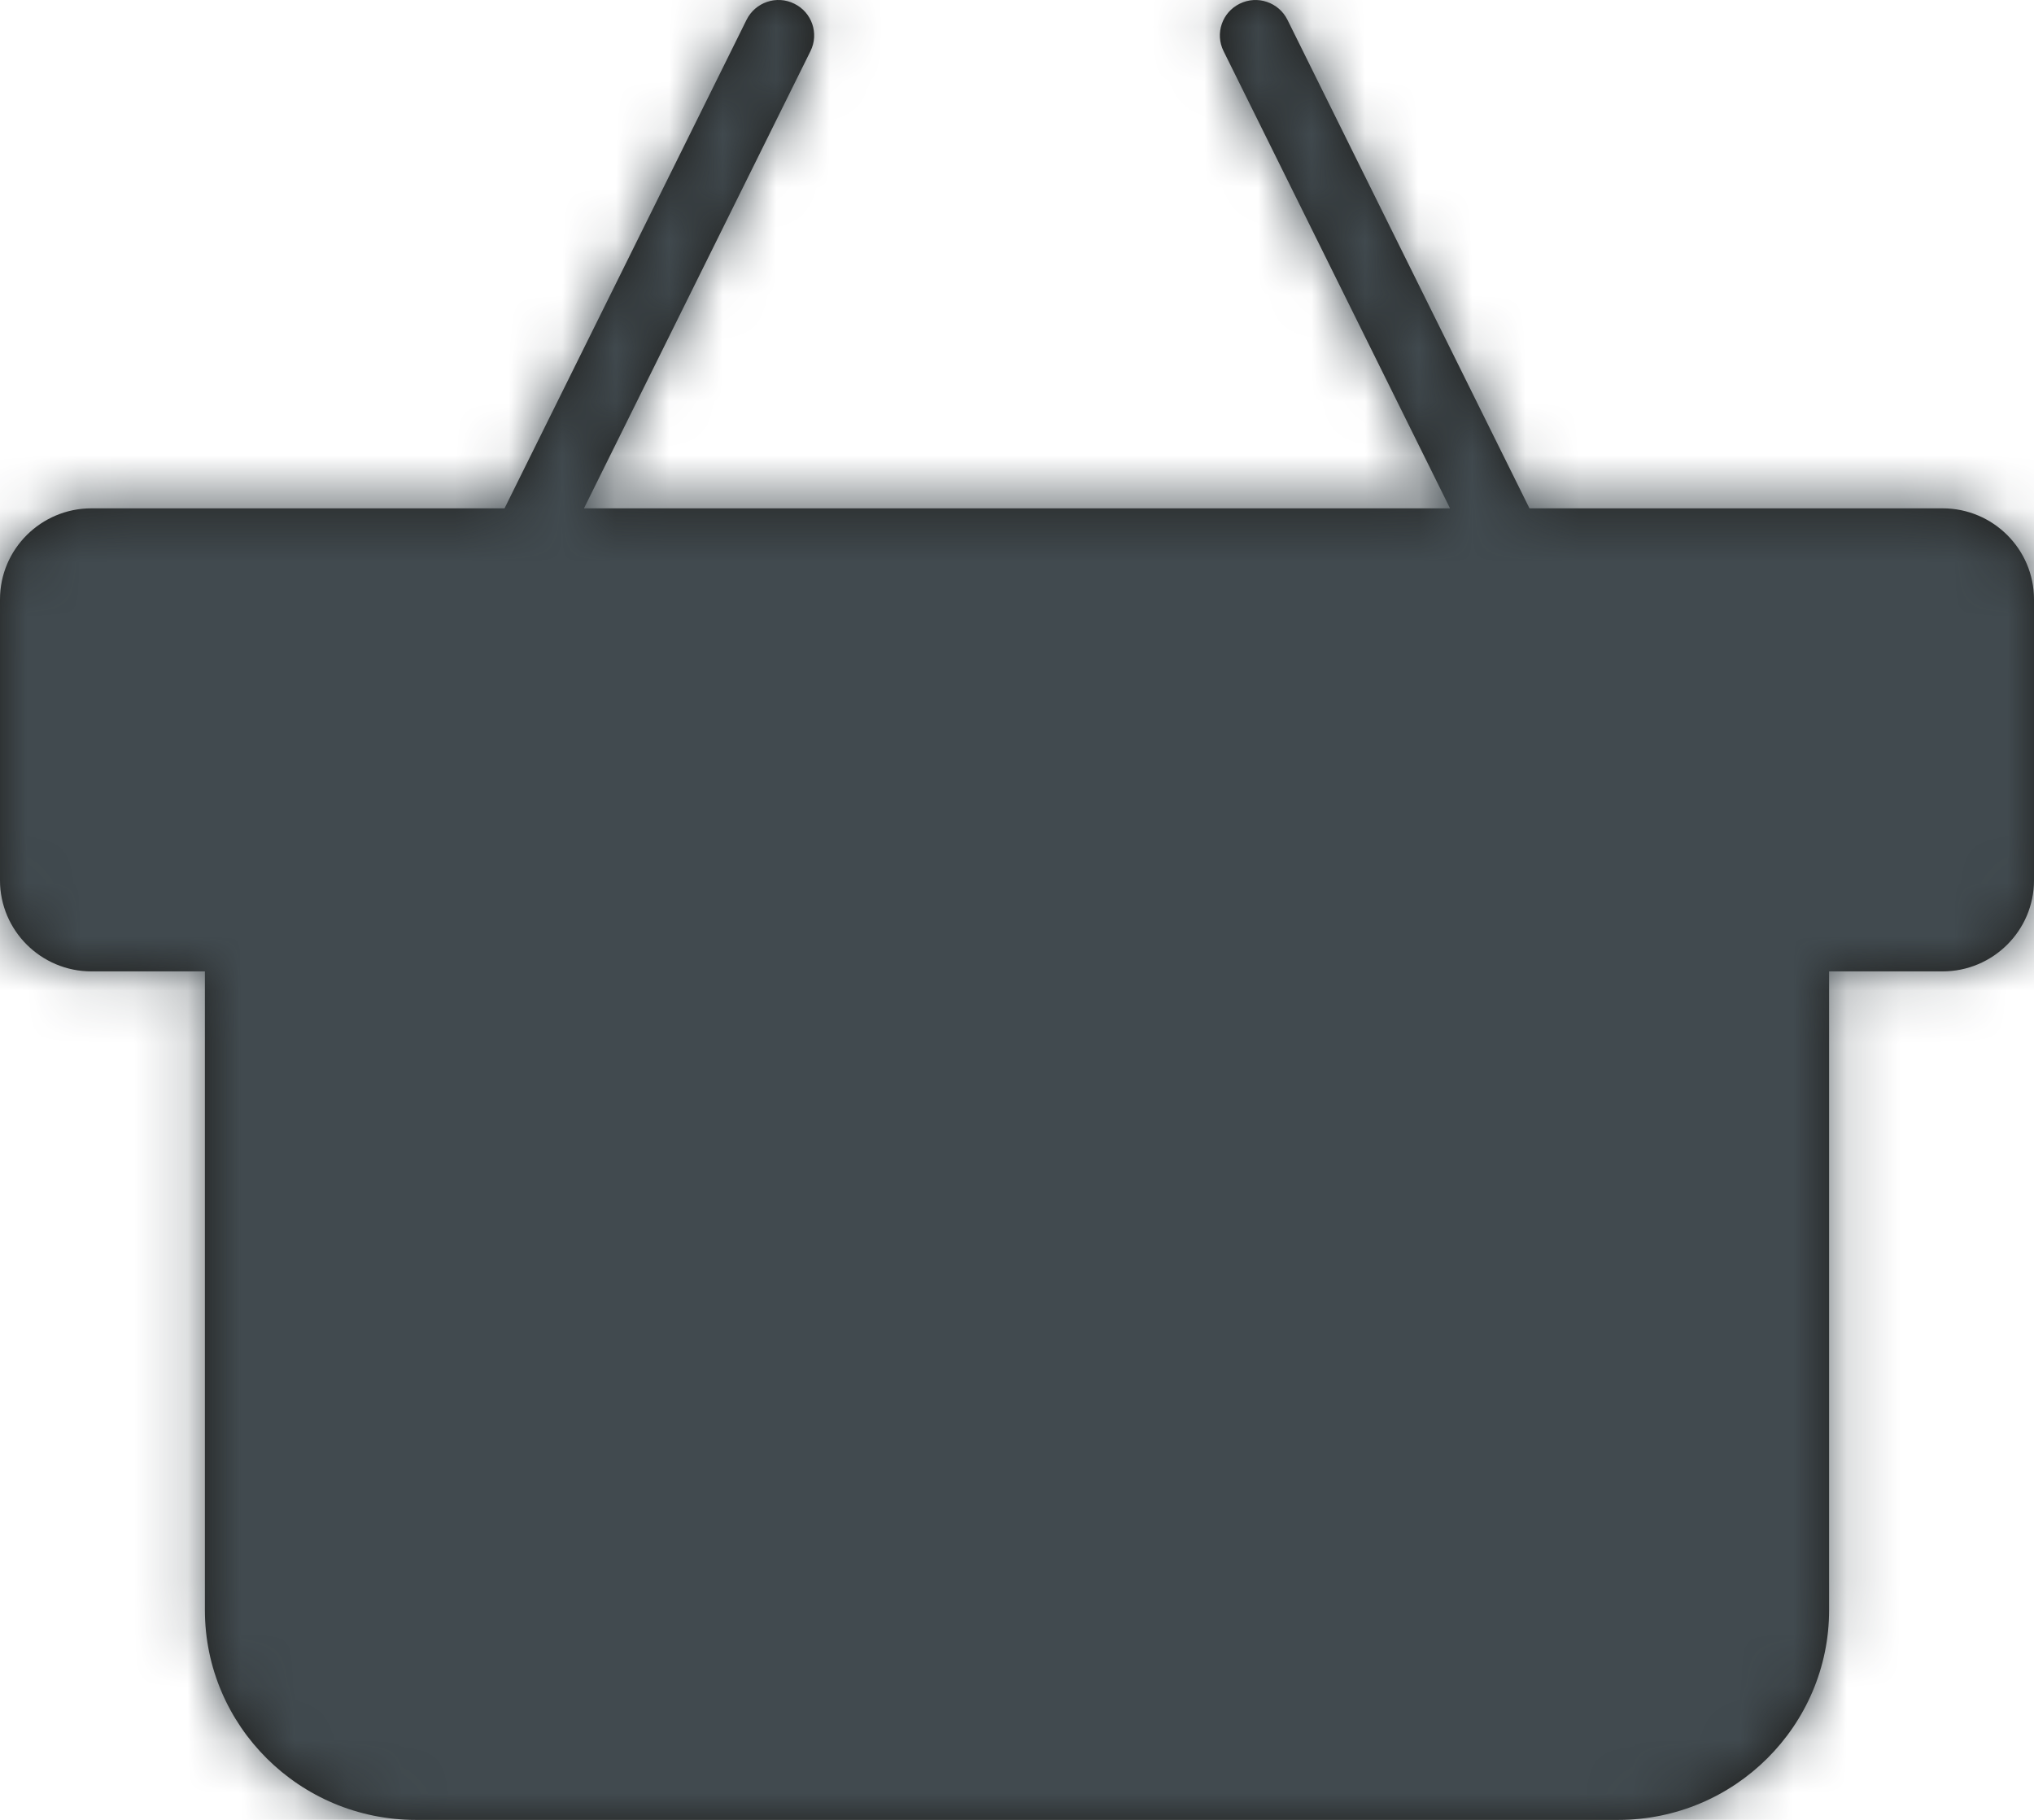 <?xml version="1.0" encoding="UTF-8"?>
<svg width="38px" height="34px" viewBox="0 0 38 34" version="1.1" xmlns="http://www.w3.org/2000/svg" xmlns:xlink="http://www.w3.org/1999/xlink">
    <title>B2726BD6-9B06-4069-A47B-460EFF181A79</title>
    <defs>
        <path d="M36.292,9.497 L28.574,9.497 L24.052,0.369 C23.889,0.042 23.491,-0.093 23.161,0.069 C22.832,0.23 22.696,0.627 22.859,0.955 L27.09,9.497 L10.91,9.497 L15.142,0.955 C15.304,0.627 15.169,0.23 14.839,0.069 C14.509,-0.094 14.111,0.042 13.948,0.369 L9.426,9.497 L1.708,9.497 C0.767,9.497 0,10.26 0,11.197 L0,16.447 C0,17.385 0.767,18.148 1.708,18.148 L3.828,18.148 L3.828,30.08 C3.828,32.242 5.595,34 7.766,34 L30.234,34 C32.405,34 34.172,32.242 34.172,30.08 L34.172,18.148 L36.292,18.148 C37.234,18.148 38,17.385 38,16.447 L38,11.197 C38,10.26 37.234,9.497 36.292,9.497 L36.292,9.497 Z" id="path-1"></path>
    </defs>
    <g id="PART-2-[BROCHURE-PAGES]" stroke="none" stroke-width="1" fill="none" fill-rule="evenodd">
        <g id="1-Heating-Oil-Homepage-Desktop" transform="translate(-404, -500)">
            <g id="Header-Section" transform="translate(76, 121.07)">
                <g id="Quote" transform="translate(0, 156.93)">
                    <g id="Benefits" transform="translate(29, 218)">
                        <g id="4/Components/Benefit" transform="translate(299, 0)">
                            <g id="Ordering" transform="translate(0, 4)">
                                <mask id="mask-2" fill="white">
                                    <use xlink:href="#path-1"></use>
                                </mask>
                                <use id="Combined-Shape" fill="#1D1D1B" xlink:href="#path-1"></use>
                                <g id="2/Colour/Red" mask="url(#mask-2)" fill="#414A4F">
                                    <g transform="translate(0, -4)" id="Rectangle">
                                        <rect x="0" y="0" width="40" height="40"></rect>
                                    </g>
                                </g>
                            </g>
                        </g>
                    </g>
                </g>
            </g>
        </g>
    </g>
</svg>